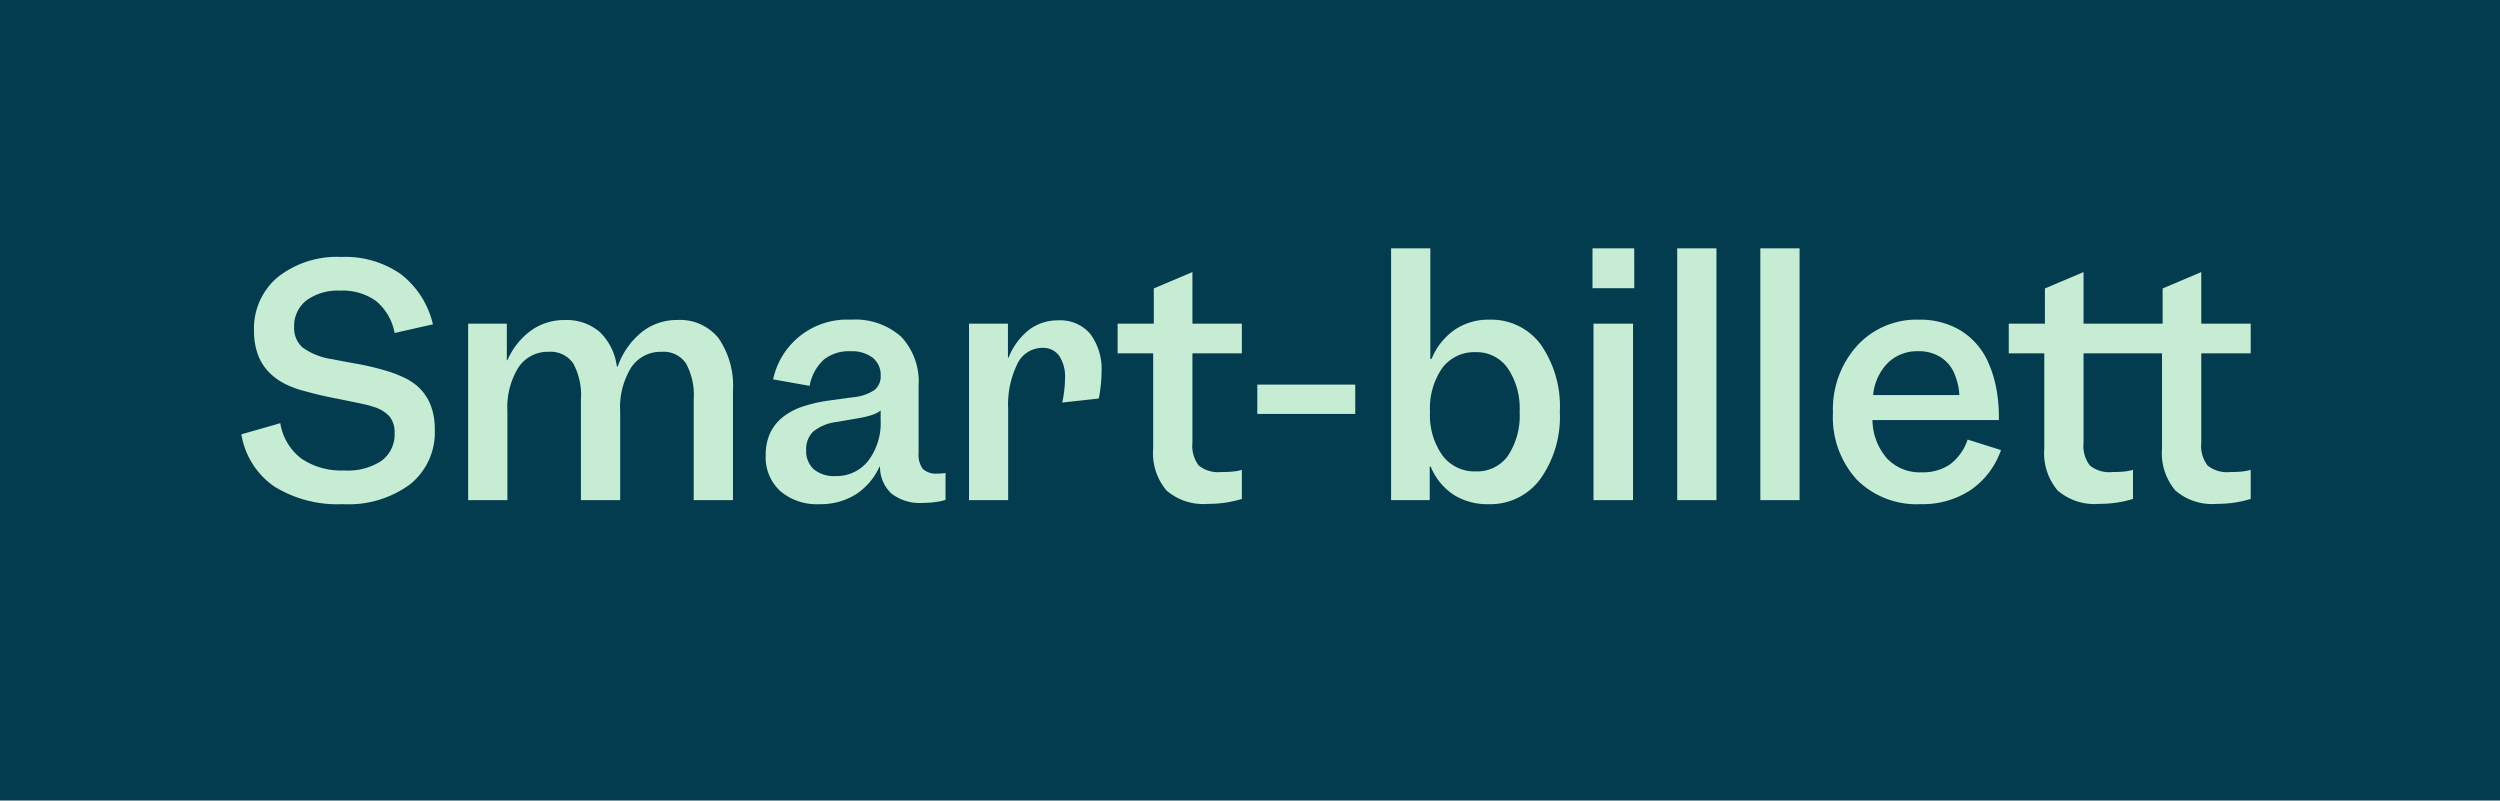 <svg xmlns="http://www.w3.org/2000/svg" width="178" height="57" viewBox="0 0 178 57">
  <g id="Group_56" data-name="Group 56" transform="translate(-129 -125)">
    <rect id="Rectangle_28" data-name="Rectangle 28" width="178" height="57" transform="translate(129 125)" fill="#043c4f"/>
    <path id="Path_344" data-name="Path 344" d="M12.826,15.97a3.544,3.544,0,0,1,.858,1.287,4.761,4.761,0,0,1,.286,1.727,4.731,4.731,0,0,1-1.749,3.883,7.383,7.383,0,0,1-4.785,1.419A8.538,8.538,0,0,1,2.53,23.021,5.6,5.6,0,0,1,.2,19.314l2.772-.792A3.947,3.947,0,0,0,4.455,21.03a5.066,5.066,0,0,0,3.091.858,4.336,4.336,0,0,0,2.64-.693A2.338,2.338,0,0,0,11.11,19.2a1.775,1.775,0,0,0-.352-1.144,2.4,2.4,0,0,0-1.166-.7,5.049,5.049,0,0,0-.572-.165q-.33-.077-1.958-.407-.814-.154-1.408-.3t-1.144-.3a6.453,6.453,0,0,1-1.331-.528,4.3,4.3,0,0,1-.979-.726,3.538,3.538,0,0,1-.825-1.3A4.817,4.817,0,0,1,1.1,11.966a4.766,4.766,0,0,1,1.7-3.85,6.8,6.8,0,0,1,4.521-1.43A6.916,6.916,0,0,1,11.55,7.907a6.326,6.326,0,0,1,2.288,3.575L11.11,12.1A3.863,3.863,0,0,0,9.8,9.832a4.051,4.051,0,0,0-2.563-.748,3.777,3.777,0,0,0-2.4.693,2.29,2.29,0,0,0-.88,1.9,1.843,1.843,0,0,0,.594,1.452,4.7,4.7,0,0,0,2.134.836q.176.044,1.573.3a19.036,19.036,0,0,1,2.3.539,8.649,8.649,0,0,1,1.364.539A4.006,4.006,0,0,1,12.826,15.97ZM16.346,24V11.438H19.1v2.6h.044a5.124,5.124,0,0,1,1.694-2.123,4.054,4.054,0,0,1,2.376-.737,3.616,3.616,0,0,1,2.486.836,4.114,4.114,0,0,1,1.232,2.464h.066A5.46,5.46,0,0,1,28.7,12.043a4.012,4.012,0,0,1,2.541-.869,3.519,3.519,0,0,1,2.937,1.3A5.972,5.972,0,0,1,35.2,16.234V24H32.406V16.828a4.7,4.7,0,0,0-.55-2.563,1.916,1.916,0,0,0-1.716-.825,2.516,2.516,0,0,0-2.189,1.122,5.406,5.406,0,0,0-.781,3.124V24H24.376V16.828a4.7,4.7,0,0,0-.55-2.563,1.938,1.938,0,0,0-1.738-.825,2.5,2.5,0,0,0-2.167,1.122,5.406,5.406,0,0,0-.781,3.124V24Zm32.362.2a3.323,3.323,0,0,1-2.2-.649,2.56,2.56,0,0,1-.836-1.925h-.044a4.581,4.581,0,0,1-1.705,1.98,4.728,4.728,0,0,1-2.563.682,4.009,4.009,0,0,1-2.794-.935,3.254,3.254,0,0,1-1.034-2.541,3.723,3.723,0,0,1,.33-1.617,3.206,3.206,0,0,1,1.012-1.2,4.679,4.679,0,0,1,1.3-.66A10.232,10.232,0,0,1,42,16.916l1.76-.242a3.287,3.287,0,0,0,1.507-.506,1.232,1.232,0,0,0,.451-1.034,1.55,1.55,0,0,0-.572-1.276A2.455,2.455,0,0,0,43.56,13.4a2.848,2.848,0,0,0-1.9.605,3.314,3.314,0,0,0-1,1.859l-2.6-.462A5.38,5.38,0,0,1,43.6,11.152a4.918,4.918,0,0,1,3.575,1.21,4.662,4.662,0,0,1,1.243,3.5v4.774a1.714,1.714,0,0,0,.3,1.144,1.4,1.4,0,0,0,1.067.33q.154,0,.275-.011t.275-.033v1.914a3.719,3.719,0,0,1-.7.154A6.526,6.526,0,0,1,48.708,24.2Zm-8.294-3.762a1.739,1.739,0,0,0,.539,1.364,2.211,2.211,0,0,0,1.529.484,2.872,2.872,0,0,0,2.354-1.089,4.465,4.465,0,0,0,.88-2.893V17.62a2.034,2.034,0,0,1-.594.308,6.454,6.454,0,0,1-1.012.242l-1.518.264a3.281,3.281,0,0,0-1.661.671A1.713,1.713,0,0,0,40.414,20.436ZM58.366,11.2a2.792,2.792,0,0,1,2.277.968,4.2,4.2,0,0,1,.8,2.75,8.61,8.61,0,0,1-.055.924q-.055.506-.143.924l-2.6.286a7.452,7.452,0,0,0,.143-.858,7.7,7.7,0,0,0,.055-.858,2.673,2.673,0,0,0-.418-1.617,1.416,1.416,0,0,0-1.21-.561,1.972,1.972,0,0,0-1.771,1.155,6.579,6.579,0,0,0-.649,3.2V24H52.008V11.438H54.78v2.42h.044a4.716,4.716,0,0,1,1.452-1.98A3.37,3.37,0,0,1,58.366,11.2ZM69.96,22q.462,0,.814-.033a3.635,3.635,0,0,0,.66-.121v2.068a7.965,7.965,0,0,1-1.155.264,8.494,8.494,0,0,1-1.265.088,3.993,3.993,0,0,1-2.948-.957,4.1,4.1,0,0,1-.946-2.981V13.55H62.59V11.438h2.574V8.93l2.75-1.166v3.674h3.52V13.55h-3.52v6.358a2.311,2.311,0,0,0,.451,1.628A2.193,2.193,0,0,0,69.96,22Zm9.548-4.136H72.534v-2.09h6.974Zm9.548-6.71a4.367,4.367,0,0,1,3.663,1.771,7.693,7.693,0,0,1,1.353,4.785,7.62,7.62,0,0,1-1.386,4.785,4.415,4.415,0,0,1-3.674,1.793,4.508,4.508,0,0,1-2.519-.682,4.4,4.4,0,0,1-1.617-2H84.81V24H82.06V6.07h2.794v7.876h.088a4.69,4.69,0,0,1,1.65-2.079A4.289,4.289,0,0,1,89.056,11.152Zm2.156,6.556a5.1,5.1,0,0,0-.847-3.1,2.689,2.689,0,0,0-2.277-1.144A2.843,2.843,0,0,0,85.7,14.595a5.041,5.041,0,0,0-.869,3.135,4.926,4.926,0,0,0,.88,3.08,2.841,2.841,0,0,0,2.376,1.144,2.692,2.692,0,0,0,2.3-1.122A5.186,5.186,0,0,0,91.212,17.708Zm8.162-8.8H96.4V6.07h2.97ZM96.47,24V11.438h2.816V24Zm5.962,0V6.07h2.794V24Zm5.918,0V6.07h2.794V24Zm11.418.286a6.018,6.018,0,0,1-4.565-1.76,6.59,6.59,0,0,1-1.683-4.752,6.746,6.746,0,0,1,1.716-4.763,5.72,5.72,0,0,1,4.4-1.859,5.616,5.616,0,0,1,2.9.726,5.044,5.044,0,0,1,1.936,2.09,8.267,8.267,0,0,1,.66,1.98,10.842,10.842,0,0,1,.2,2.354h-9a4.256,4.256,0,0,0,1.034,2.728,3.21,3.21,0,0,0,2.464.99,3.422,3.422,0,0,0,2.035-.572,3.627,3.627,0,0,0,1.243-1.76l2.376.748a5.7,5.7,0,0,1-2.167,2.849A6.206,6.206,0,0,1,119.768,24.286Zm2.376-9.35a2.526,2.526,0,0,0-.99-1.133,2.874,2.874,0,0,0-1.54-.407,3.015,3.015,0,0,0-2.178.825,3.771,3.771,0,0,0-1.056,2.3h6.138a4.02,4.02,0,0,0-.121-.836A5.99,5.99,0,0,0,122.144,14.936ZM133.408,22q.462,0,.814-.033a3.635,3.635,0,0,0,.66-.121v2.068a7.966,7.966,0,0,1-1.155.264,8.494,8.494,0,0,1-1.265.088,3.993,3.993,0,0,1-2.948-.957,4.1,4.1,0,0,1-.946-2.981V13.55h-2.53V11.438h2.574V8.93l2.75-1.166v3.674h3.52V13.55h-3.52v6.358a2.311,2.311,0,0,0,.451,1.628A2.193,2.193,0,0,0,133.408,22Zm8.382,0q.462,0,.814-.033a3.635,3.635,0,0,0,.66-.121v2.068a7.965,7.965,0,0,1-1.155.264,8.494,8.494,0,0,1-1.265.088,3.993,3.993,0,0,1-2.948-.957,4.1,4.1,0,0,1-.946-2.981V13.55h-2.53V11.438h2.574V8.93l2.75-1.166v3.674h3.52V13.55h-3.52v6.358a2.311,2.311,0,0,0,.451,1.628A2.193,2.193,0,0,0,141.79,22Z" transform="translate(145.986 136.609)" fill="#c6edd3"/>
  </g>
</svg>
